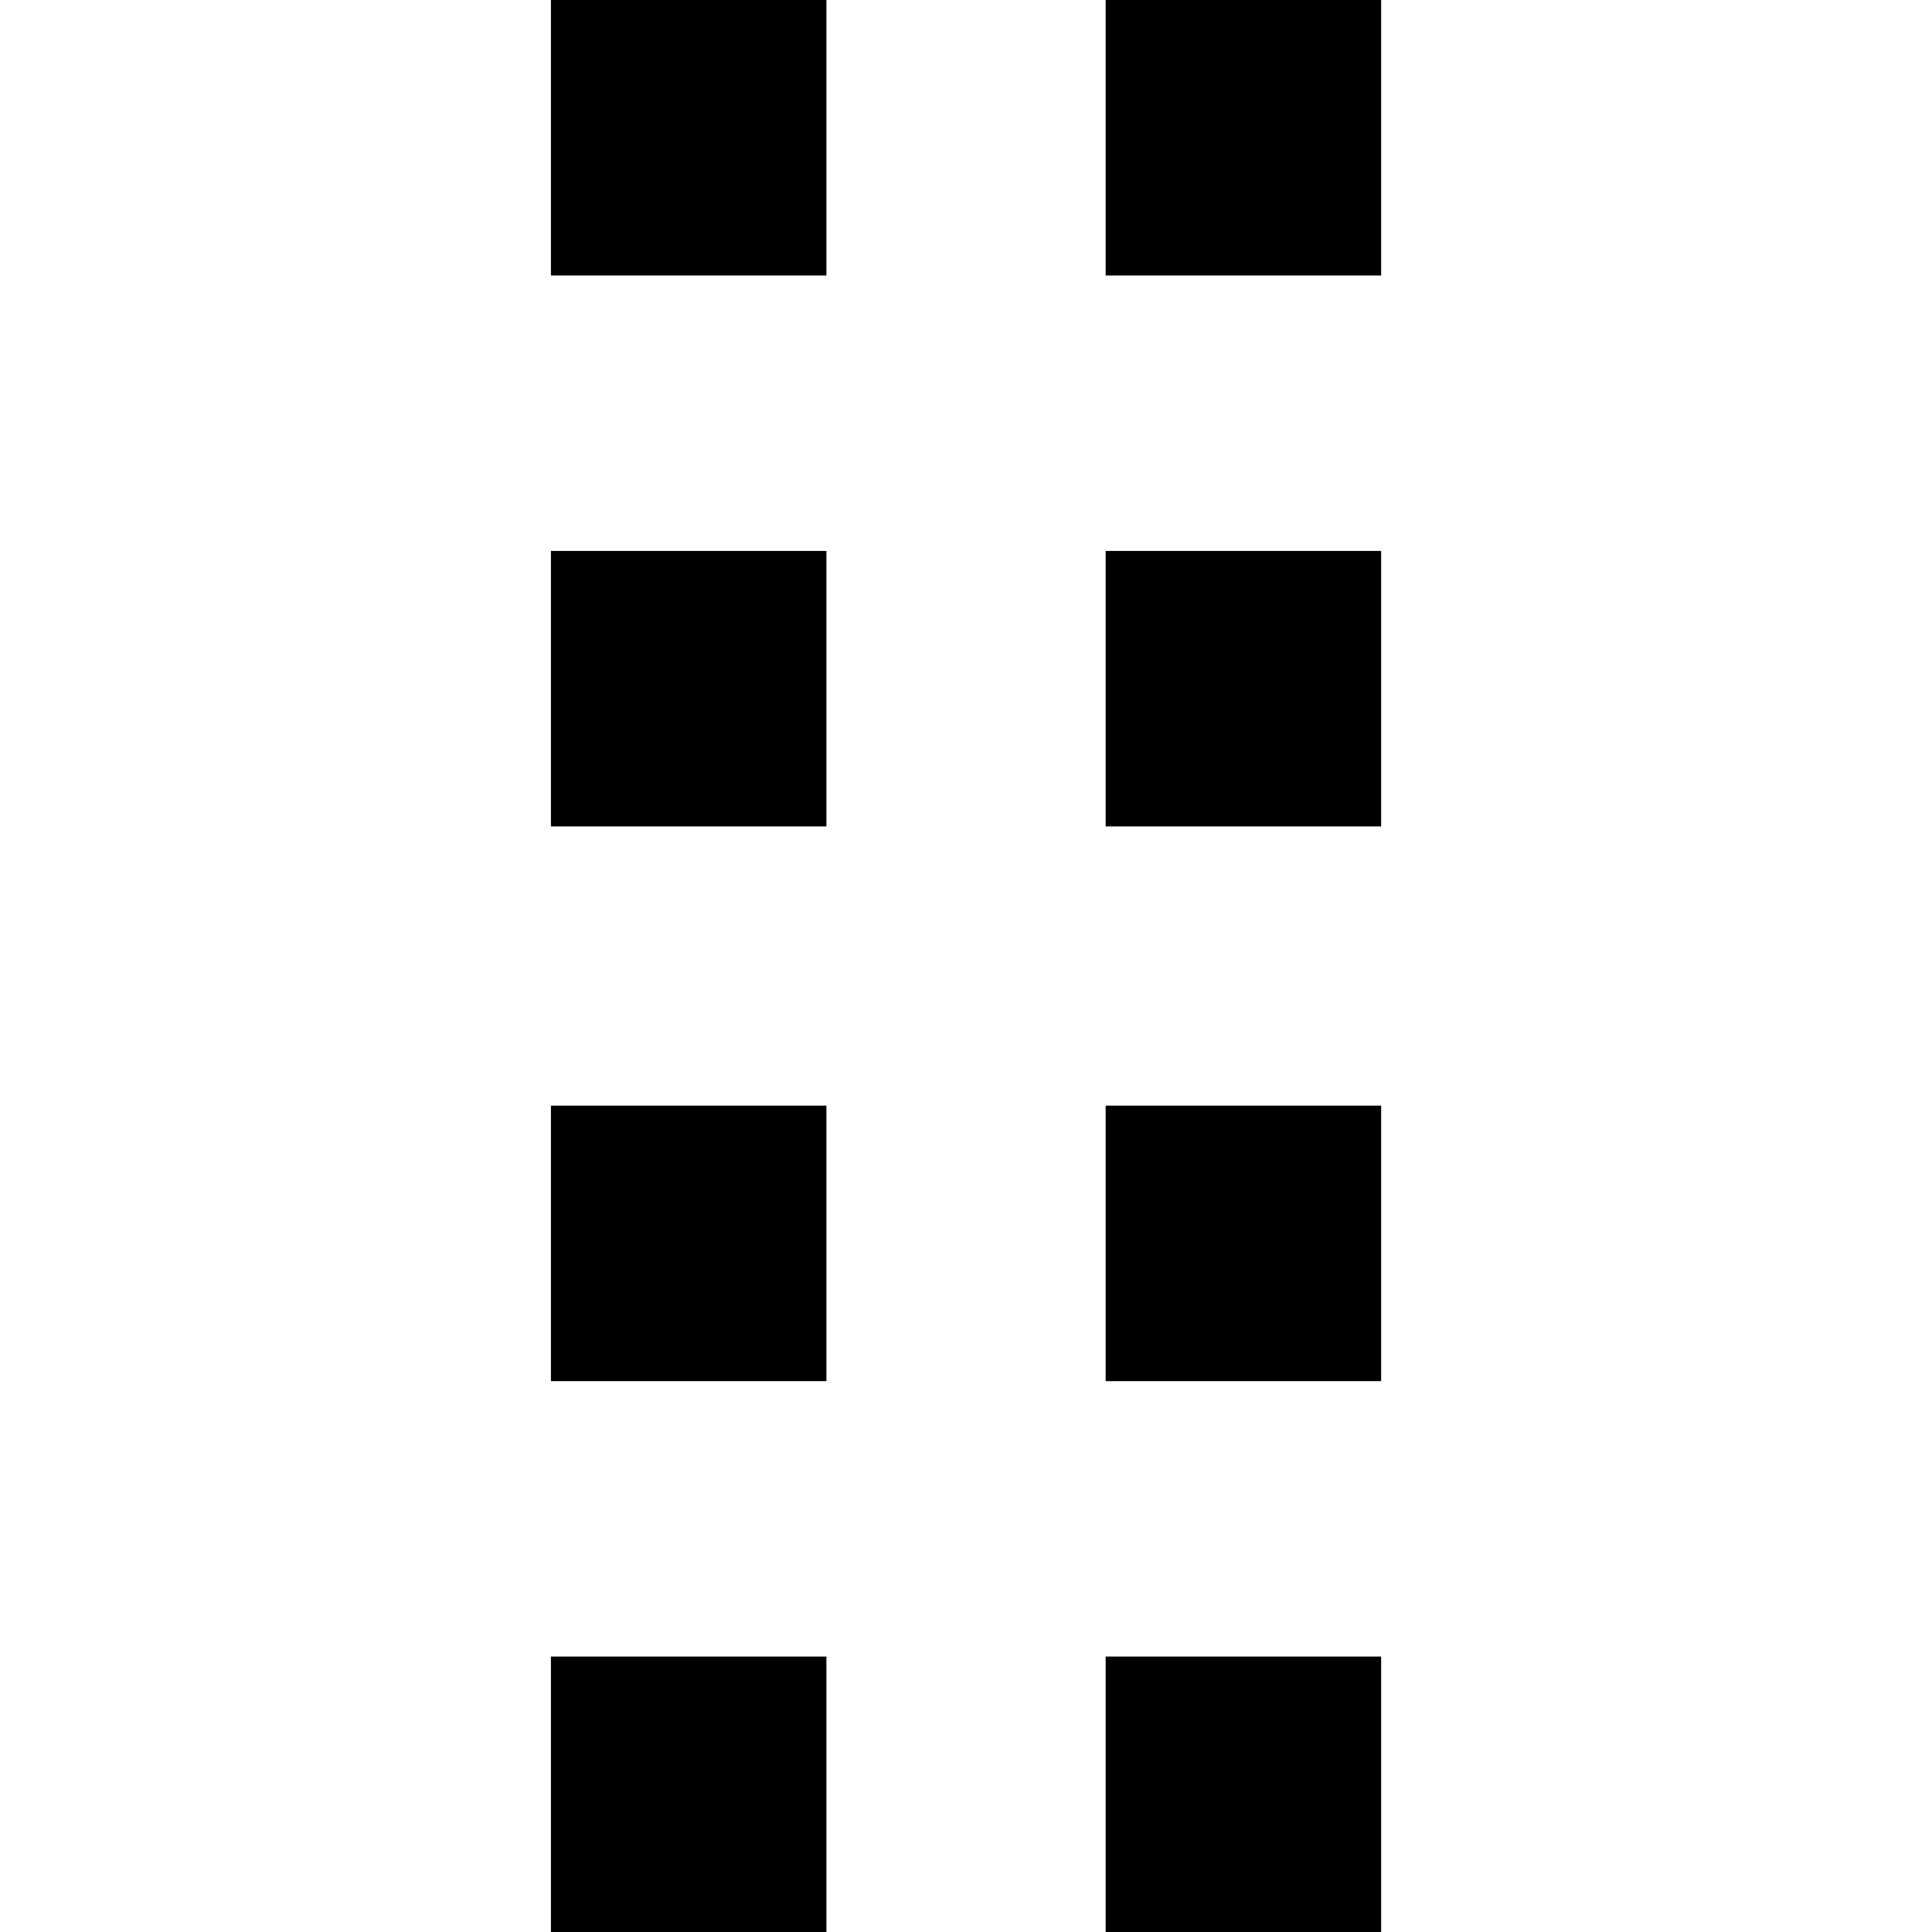 <svg version="1.1" xmlns="http://www.w3.org/2000/svg" width="32" height="32" viewBox="0 0 32 32">
<title>grab</title>
<path d="M9.125 27.438h4.563v4.563h-4.563zM18.313 27.438h4.563v4.563h-4.563zM9.125 18.313h4.563v4.563h-4.563zM18.313 18.313h4.563v4.563h-4.563zM9.125 9.125h4.563v4.563h-4.563zM18.313 9.125h4.563v4.563h-4.563zM9.125 0h4.563v4.563h-4.563zM18.313 0h4.563v4.563h-4.563z"></path>
</svg>
